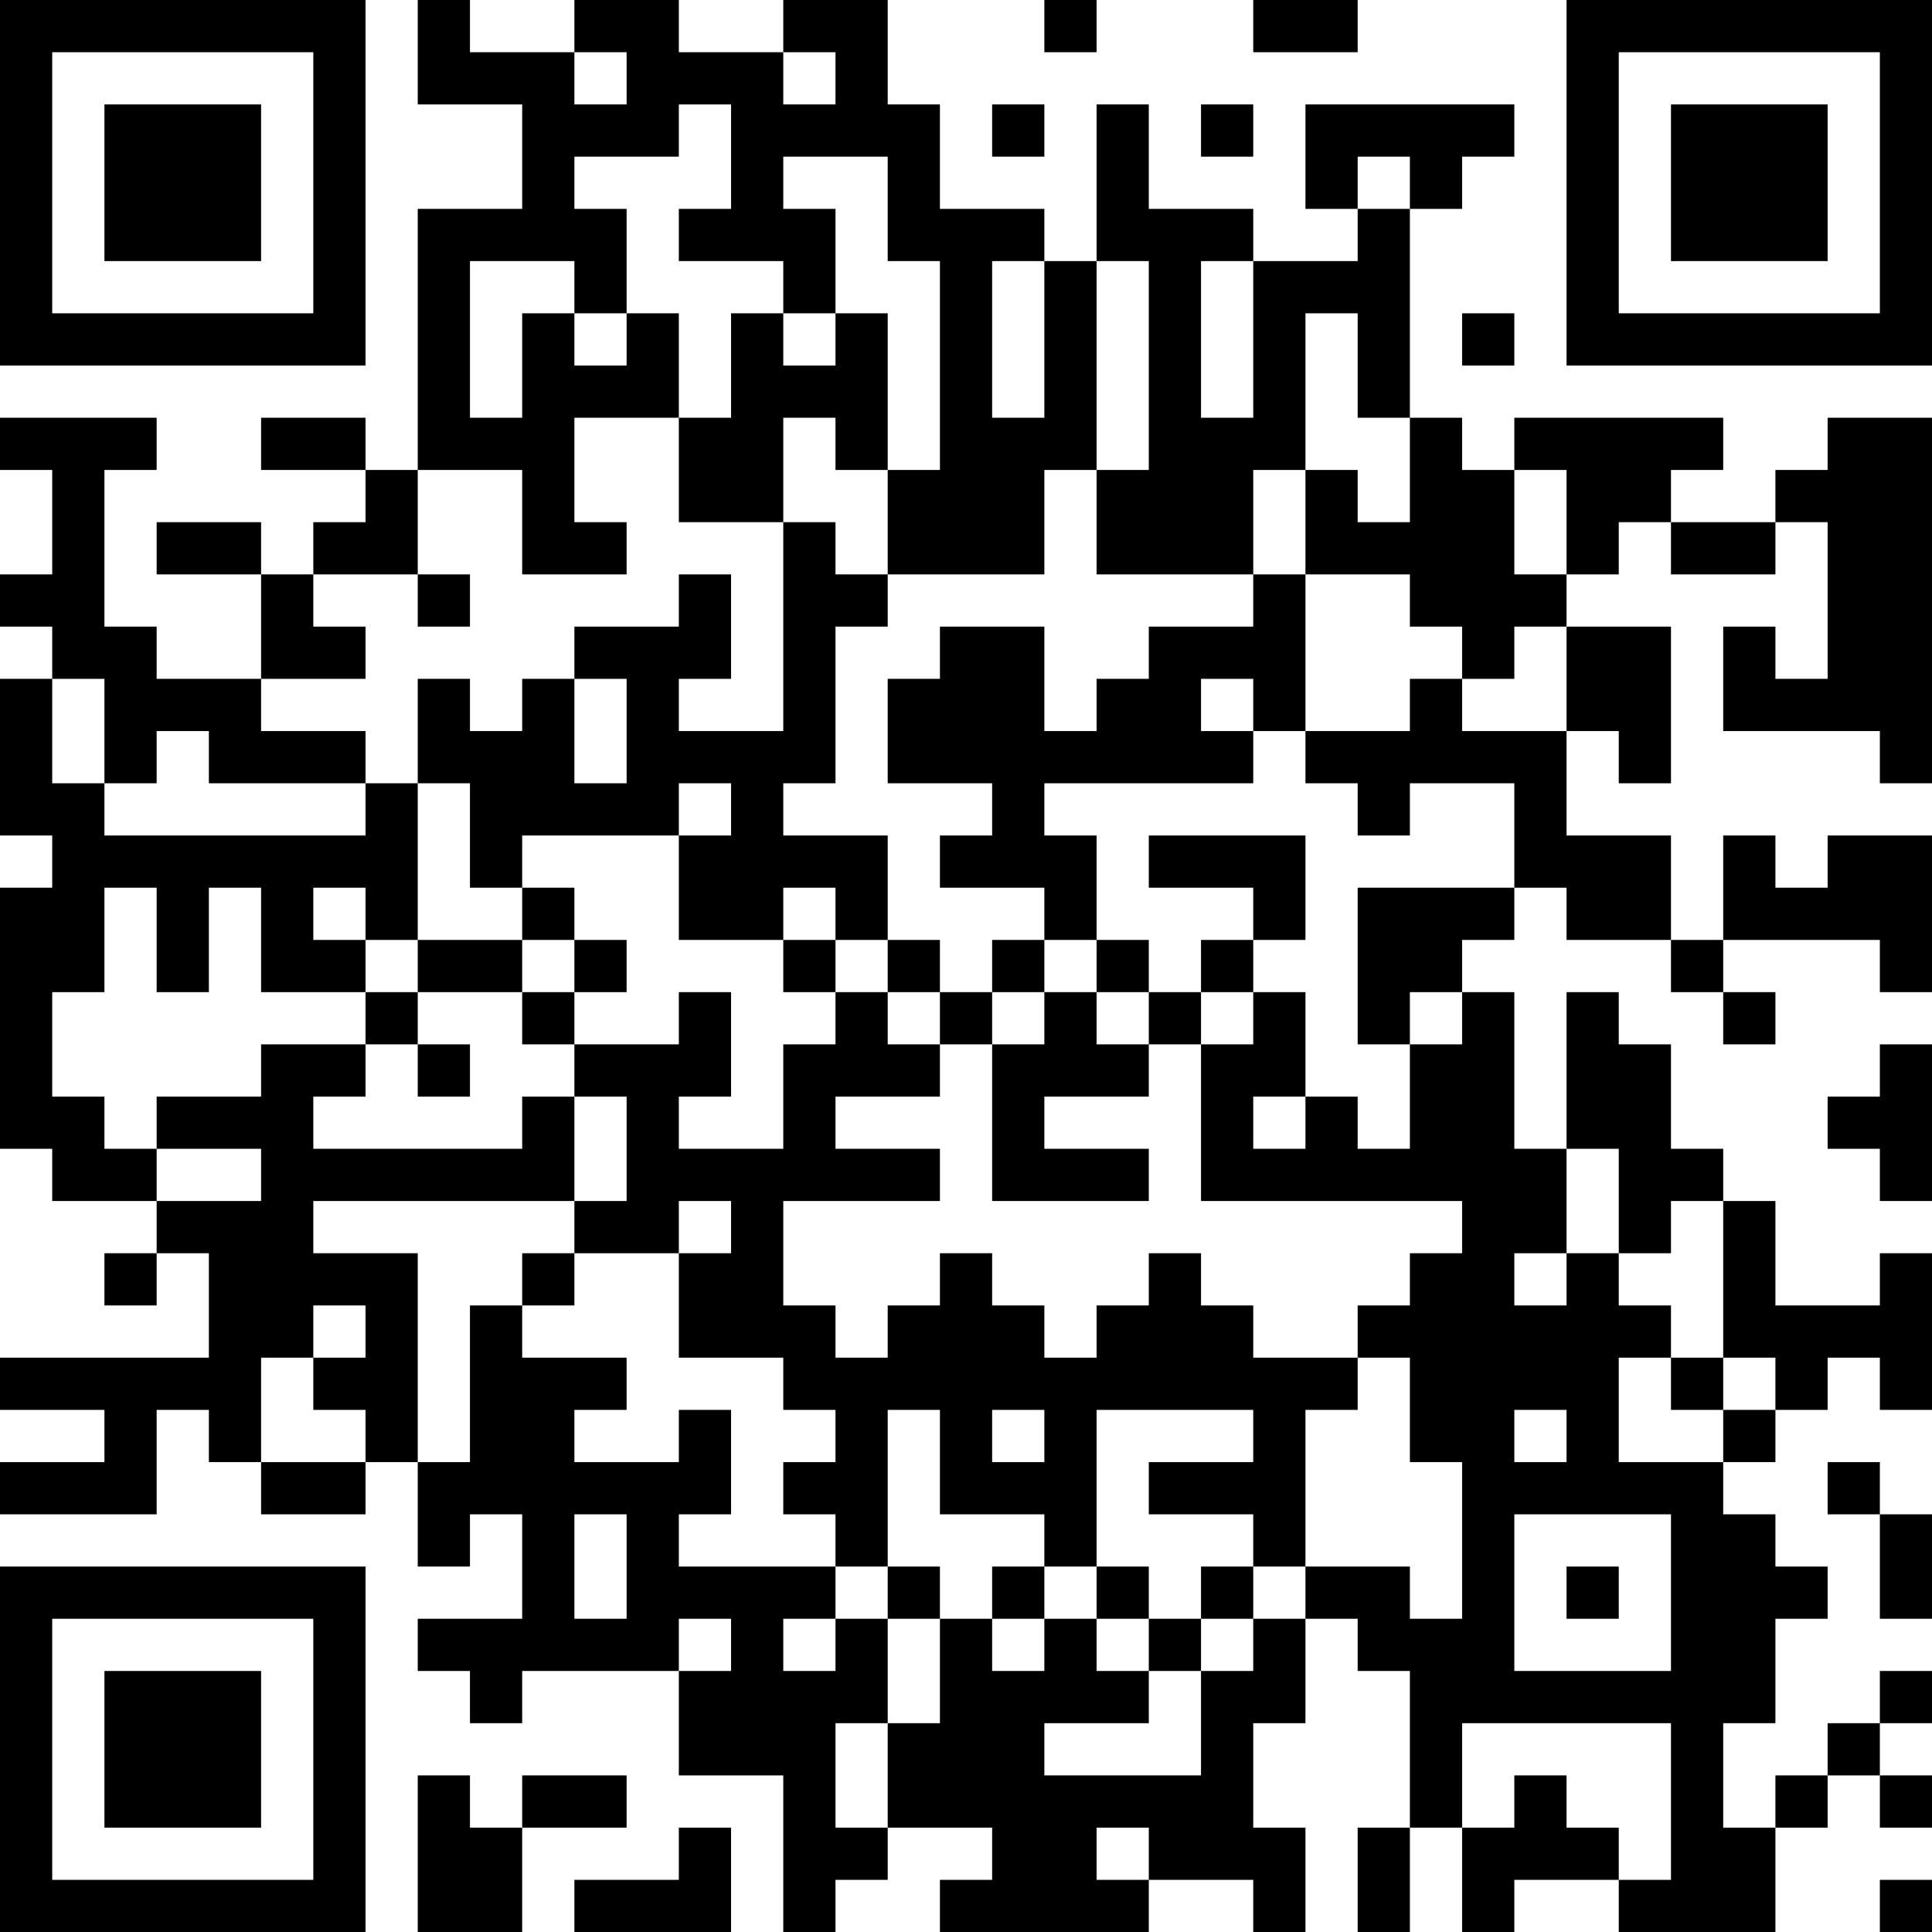 <?xml version="1.0" encoding="UTF-8"?>
<svg xmlns="http://www.w3.org/2000/svg" version="1.1" width="250" height="250" viewBox="0 0 250 250"><rect x="0" y="0" width="250" height="250" fill="#ffffff"/><g transform="scale(6.757)"><g transform="translate(0,0)"><path fill-rule="evenodd" d="M8 0L8 2L10 2L10 4L8 4L8 9L7 9L7 8L5 8L5 9L7 9L7 10L6 10L6 11L5 11L5 10L3 10L3 11L5 11L5 13L3 13L3 12L2 12L2 9L3 9L3 8L0 8L0 9L1 9L1 11L0 11L0 12L1 12L1 13L0 13L0 16L1 16L1 17L0 17L0 22L1 22L1 23L3 23L3 24L2 24L2 25L3 25L3 24L4 24L4 26L0 26L0 27L2 27L2 28L0 28L0 29L3 29L3 27L4 27L4 28L5 28L5 29L7 29L7 28L8 28L8 30L9 30L9 29L10 29L10 31L8 31L8 32L9 32L9 33L10 33L10 32L13 32L13 34L15 34L15 37L16 37L16 36L17 36L17 35L19 35L19 36L18 36L18 37L22 37L22 36L24 36L24 37L25 37L25 35L24 35L24 33L25 33L25 31L26 31L26 32L27 32L27 35L26 35L26 37L27 37L27 35L28 35L28 37L29 37L29 36L31 36L31 37L34 37L34 35L35 35L35 34L36 34L36 35L37 35L37 34L36 34L36 33L37 33L37 32L36 32L36 33L35 33L35 34L34 34L34 35L33 35L33 33L34 33L34 31L35 31L35 30L34 30L34 29L33 29L33 28L34 28L34 27L35 27L35 26L36 26L36 27L37 27L37 24L36 24L36 25L34 25L34 23L33 23L33 22L32 22L32 20L31 20L31 19L30 19L30 22L29 22L29 19L28 19L28 18L29 18L29 17L30 17L30 18L32 18L32 19L33 19L33 20L34 20L34 19L33 19L33 18L36 18L36 19L37 19L37 16L35 16L35 17L34 17L34 16L33 16L33 18L32 18L32 16L30 16L30 14L31 14L31 15L32 15L32 12L30 12L30 11L31 11L31 10L32 10L32 11L34 11L34 10L35 10L35 13L34 13L34 12L33 12L33 14L36 14L36 15L37 15L37 8L35 8L35 9L34 9L34 10L32 10L32 9L33 9L33 8L29 8L29 9L28 9L28 8L27 8L27 4L28 4L28 3L29 3L29 2L25 2L25 4L26 4L26 5L24 5L24 4L22 4L22 2L21 2L21 5L20 5L20 4L18 4L18 2L17 2L17 0L15 0L15 1L13 1L13 0L11 0L11 1L9 1L9 0ZM20 0L20 1L21 1L21 0ZM24 0L24 1L26 1L26 0ZM11 1L11 2L12 2L12 1ZM15 1L15 2L16 2L16 1ZM13 2L13 3L11 3L11 4L12 4L12 6L11 6L11 5L9 5L9 8L10 8L10 6L11 6L11 7L12 7L12 6L13 6L13 8L11 8L11 10L12 10L12 11L10 11L10 9L8 9L8 11L6 11L6 12L7 12L7 13L5 13L5 14L7 14L7 15L4 15L4 14L3 14L3 15L2 15L2 13L1 13L1 15L2 15L2 16L7 16L7 15L8 15L8 18L7 18L7 17L6 17L6 18L7 18L7 19L5 19L5 17L4 17L4 19L3 19L3 17L2 17L2 19L1 19L1 21L2 21L2 22L3 22L3 23L5 23L5 22L3 22L3 21L5 21L5 20L7 20L7 21L6 21L6 22L10 22L10 21L11 21L11 23L6 23L6 24L8 24L8 28L9 28L9 25L10 25L10 26L12 26L12 27L11 27L11 28L13 28L13 27L14 27L14 29L13 29L13 30L16 30L16 31L15 31L15 32L16 32L16 31L17 31L17 33L16 33L16 35L17 35L17 33L18 33L18 31L19 31L19 32L20 32L20 31L21 31L21 32L22 32L22 33L20 33L20 34L23 34L23 32L24 32L24 31L25 31L25 30L27 30L27 31L28 31L28 28L27 28L27 26L26 26L26 25L27 25L27 24L28 24L28 23L23 23L23 20L24 20L24 19L25 19L25 21L24 21L24 22L25 22L25 21L26 21L26 22L27 22L27 20L28 20L28 19L27 19L27 20L26 20L26 17L29 17L29 15L27 15L27 16L26 16L26 15L25 15L25 14L27 14L27 13L28 13L28 14L30 14L30 12L29 12L29 13L28 13L28 12L27 12L27 11L25 11L25 9L26 9L26 10L27 10L27 8L26 8L26 6L25 6L25 9L24 9L24 11L21 11L21 9L22 9L22 5L21 5L21 9L20 9L20 11L17 11L17 9L18 9L18 5L17 5L17 3L15 3L15 4L16 4L16 6L15 6L15 5L13 5L13 4L14 4L14 2ZM19 2L19 3L20 3L20 2ZM23 2L23 3L24 3L24 2ZM26 3L26 4L27 4L27 3ZM19 5L19 8L20 8L20 5ZM23 5L23 8L24 8L24 5ZM14 6L14 8L13 8L13 10L15 10L15 14L13 14L13 13L14 13L14 11L13 11L13 12L11 12L11 13L10 13L10 14L9 14L9 13L8 13L8 15L9 15L9 17L10 17L10 18L8 18L8 19L7 19L7 20L8 20L8 21L9 21L9 20L8 20L8 19L10 19L10 20L11 20L11 21L12 21L12 23L11 23L11 24L10 24L10 25L11 25L11 24L13 24L13 26L15 26L15 27L16 27L16 28L15 28L15 29L16 29L16 30L17 30L17 31L18 31L18 30L17 30L17 27L18 27L18 29L20 29L20 30L19 30L19 31L20 31L20 30L21 30L21 31L22 31L22 32L23 32L23 31L24 31L24 30L25 30L25 27L26 27L26 26L24 26L24 25L23 25L23 24L22 24L22 25L21 25L21 26L20 26L20 25L19 25L19 24L18 24L18 25L17 25L17 26L16 26L16 25L15 25L15 23L18 23L18 22L16 22L16 21L18 21L18 20L19 20L19 23L22 23L22 22L20 22L20 21L22 21L22 20L23 20L23 19L24 19L24 18L25 18L25 16L22 16L22 17L24 17L24 18L23 18L23 19L22 19L22 18L21 18L21 16L20 16L20 15L24 15L24 14L25 14L25 11L24 11L24 12L22 12L22 13L21 13L21 14L20 14L20 12L18 12L18 13L17 13L17 15L19 15L19 16L18 16L18 17L20 17L20 18L19 18L19 19L18 19L18 18L17 18L17 16L15 16L15 15L16 15L16 12L17 12L17 11L16 11L16 10L15 10L15 8L16 8L16 9L17 9L17 6L16 6L16 7L15 7L15 6ZM28 6L28 7L29 7L29 6ZM29 9L29 11L30 11L30 9ZM8 11L8 12L9 12L9 11ZM11 13L11 15L12 15L12 13ZM23 13L23 14L24 14L24 13ZM13 15L13 16L10 16L10 17L11 17L11 18L10 18L10 19L11 19L11 20L13 20L13 19L14 19L14 21L13 21L13 22L15 22L15 20L16 20L16 19L17 19L17 20L18 20L18 19L17 19L17 18L16 18L16 17L15 17L15 18L13 18L13 16L14 16L14 15ZM11 18L11 19L12 19L12 18ZM15 18L15 19L16 19L16 18ZM20 18L20 19L19 19L19 20L20 20L20 19L21 19L21 20L22 20L22 19L21 19L21 18ZM36 20L36 21L35 21L35 22L36 22L36 23L37 23L37 20ZM30 22L30 24L29 24L29 25L30 25L30 24L31 24L31 25L32 25L32 26L31 26L31 28L33 28L33 27L34 27L34 26L33 26L33 23L32 23L32 24L31 24L31 22ZM13 23L13 24L14 24L14 23ZM6 25L6 26L5 26L5 28L7 28L7 27L6 27L6 26L7 26L7 25ZM32 26L32 27L33 27L33 26ZM19 27L19 28L20 28L20 27ZM21 27L21 30L22 30L22 31L23 31L23 30L24 30L24 29L22 29L22 28L24 28L24 27ZM29 27L29 28L30 28L30 27ZM35 28L35 29L36 29L36 31L37 31L37 29L36 29L36 28ZM11 29L11 31L12 31L12 29ZM29 29L29 32L32 32L32 29ZM30 30L30 31L31 31L31 30ZM13 31L13 32L14 32L14 31ZM28 33L28 35L29 35L29 34L30 34L30 35L31 35L31 36L32 36L32 33ZM8 34L8 37L10 37L10 35L12 35L12 34L10 34L10 35L9 35L9 34ZM13 35L13 36L11 36L11 37L14 37L14 35ZM21 35L21 36L22 36L22 35ZM36 36L36 37L37 37L37 36ZM0 0L0 7L7 7L7 0ZM1 1L1 6L6 6L6 1ZM2 2L2 5L5 5L5 2ZM30 0L30 7L37 7L37 0ZM31 1L31 6L36 6L36 1ZM32 2L32 5L35 5L35 2ZM0 30L0 37L7 37L7 30ZM1 31L1 36L6 36L6 31ZM2 32L2 35L5 35L5 32Z" fill="#000000"/></g></g></svg>
